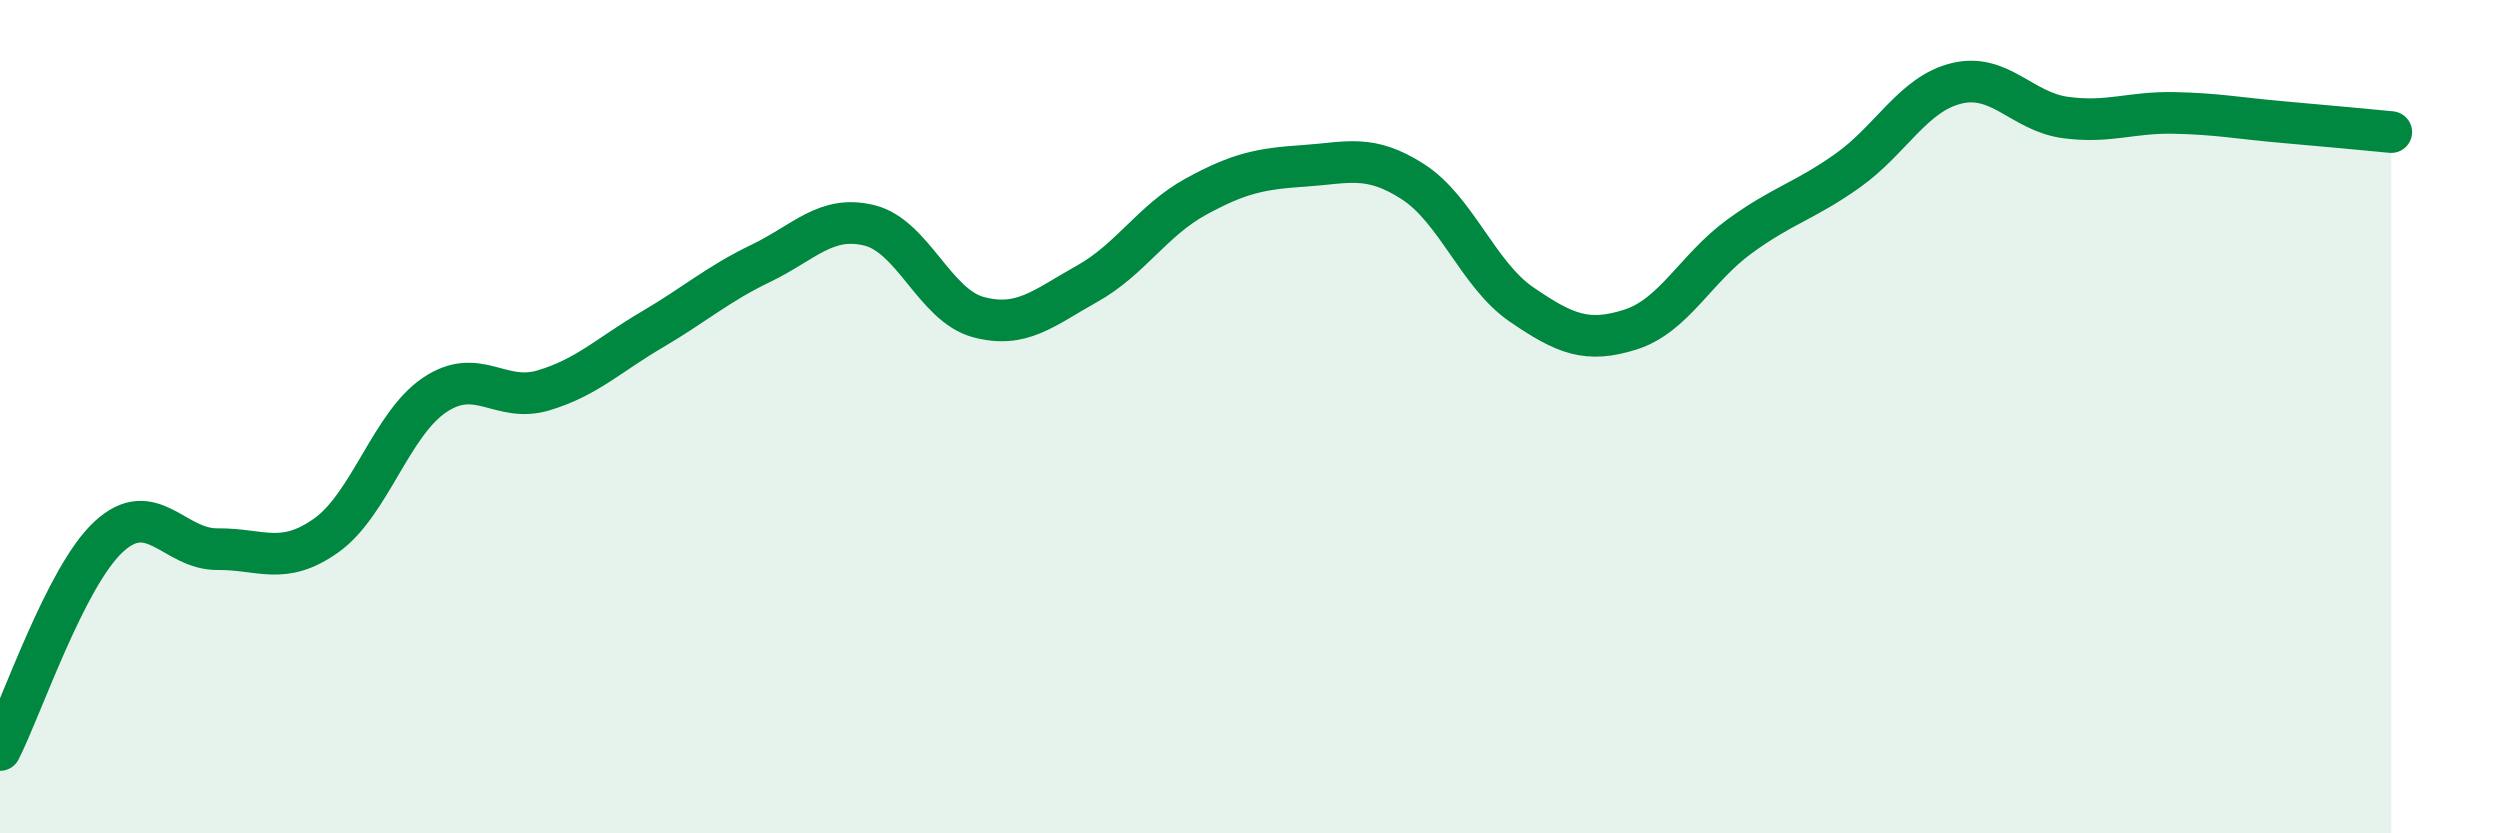 
    <svg width="60" height="20" viewBox="0 0 60 20" xmlns="http://www.w3.org/2000/svg">
      <path
        d="M 0,18 C 0.52,16.98 1.57,13.84 2.61,12.88 C 3.65,11.92 4.18,13.19 5.22,13.18 C 6.26,13.17 6.79,13.59 7.83,12.85 C 8.87,12.11 9.39,10.18 10.43,9.48 C 11.47,8.78 12,9.68 13.04,9.37 C 14.08,9.06 14.61,8.52 15.65,7.91 C 16.69,7.3 17.22,6.82 18.26,6.32 C 19.3,5.82 19.83,5.15 20.87,5.41 C 21.91,5.67 22.44,7.33 23.48,7.61 C 24.52,7.89 25.05,7.39 26.09,6.81 C 27.13,6.23 27.66,5.29 28.7,4.72 C 29.74,4.15 30.26,4.05 31.3,3.98 C 32.34,3.91 32.87,3.69 33.91,4.36 C 34.95,5.03 35.48,6.6 36.52,7.31 C 37.56,8.02 38.09,8.24 39.13,7.91 C 40.17,7.58 40.7,6.44 41.74,5.68 C 42.78,4.92 43.31,4.83 44.35,4.09 C 45.39,3.35 45.92,2.25 46.96,2 C 48,1.75 48.53,2.68 49.57,2.82 C 50.61,2.96 51.13,2.69 52.17,2.71 C 53.21,2.73 53.74,2.84 54.78,2.93 C 55.82,3.02 56.87,3.12 57.39,3.17L57.39 20L0 20Z"
        fill="#008740"
        opacity="0.1"
        stroke-linecap="round"
        stroke-linejoin="round"
      />
      <path
        d="M 0,18 C 0.52,16.98 1.57,13.84 2.61,12.88 C 3.65,11.92 4.18,13.19 5.22,13.18 C 6.26,13.17 6.79,13.59 7.83,12.85 C 8.87,12.11 9.39,10.18 10.43,9.48 C 11.47,8.78 12,9.68 13.04,9.37 C 14.08,9.06 14.61,8.52 15.65,7.91 C 16.69,7.3 17.22,6.82 18.26,6.32 C 19.3,5.82 19.83,5.15 20.87,5.41 C 21.91,5.67 22.44,7.33 23.48,7.61 C 24.52,7.89 25.05,7.39 26.09,6.81 C 27.13,6.23 27.66,5.29 28.7,4.72 C 29.74,4.15 30.26,4.05 31.3,3.98 C 32.34,3.91 32.87,3.69 33.91,4.36 C 34.95,5.03 35.48,6.6 36.52,7.31 C 37.56,8.02 38.09,8.24 39.13,7.91 C 40.17,7.58 40.7,6.44 41.74,5.68 C 42.78,4.92 43.31,4.83 44.35,4.09 C 45.39,3.35 45.92,2.25 46.96,2 C 48,1.75 48.53,2.68 49.57,2.82 C 50.61,2.96 51.13,2.69 52.17,2.71 C 53.21,2.73 53.74,2.84 54.78,2.93 C 55.82,3.02 56.87,3.12 57.39,3.17"
        stroke="#008740"
        stroke-width="1"
        fill="none"
        stroke-linecap="round"
        stroke-linejoin="round"
      />
    </svg>
  